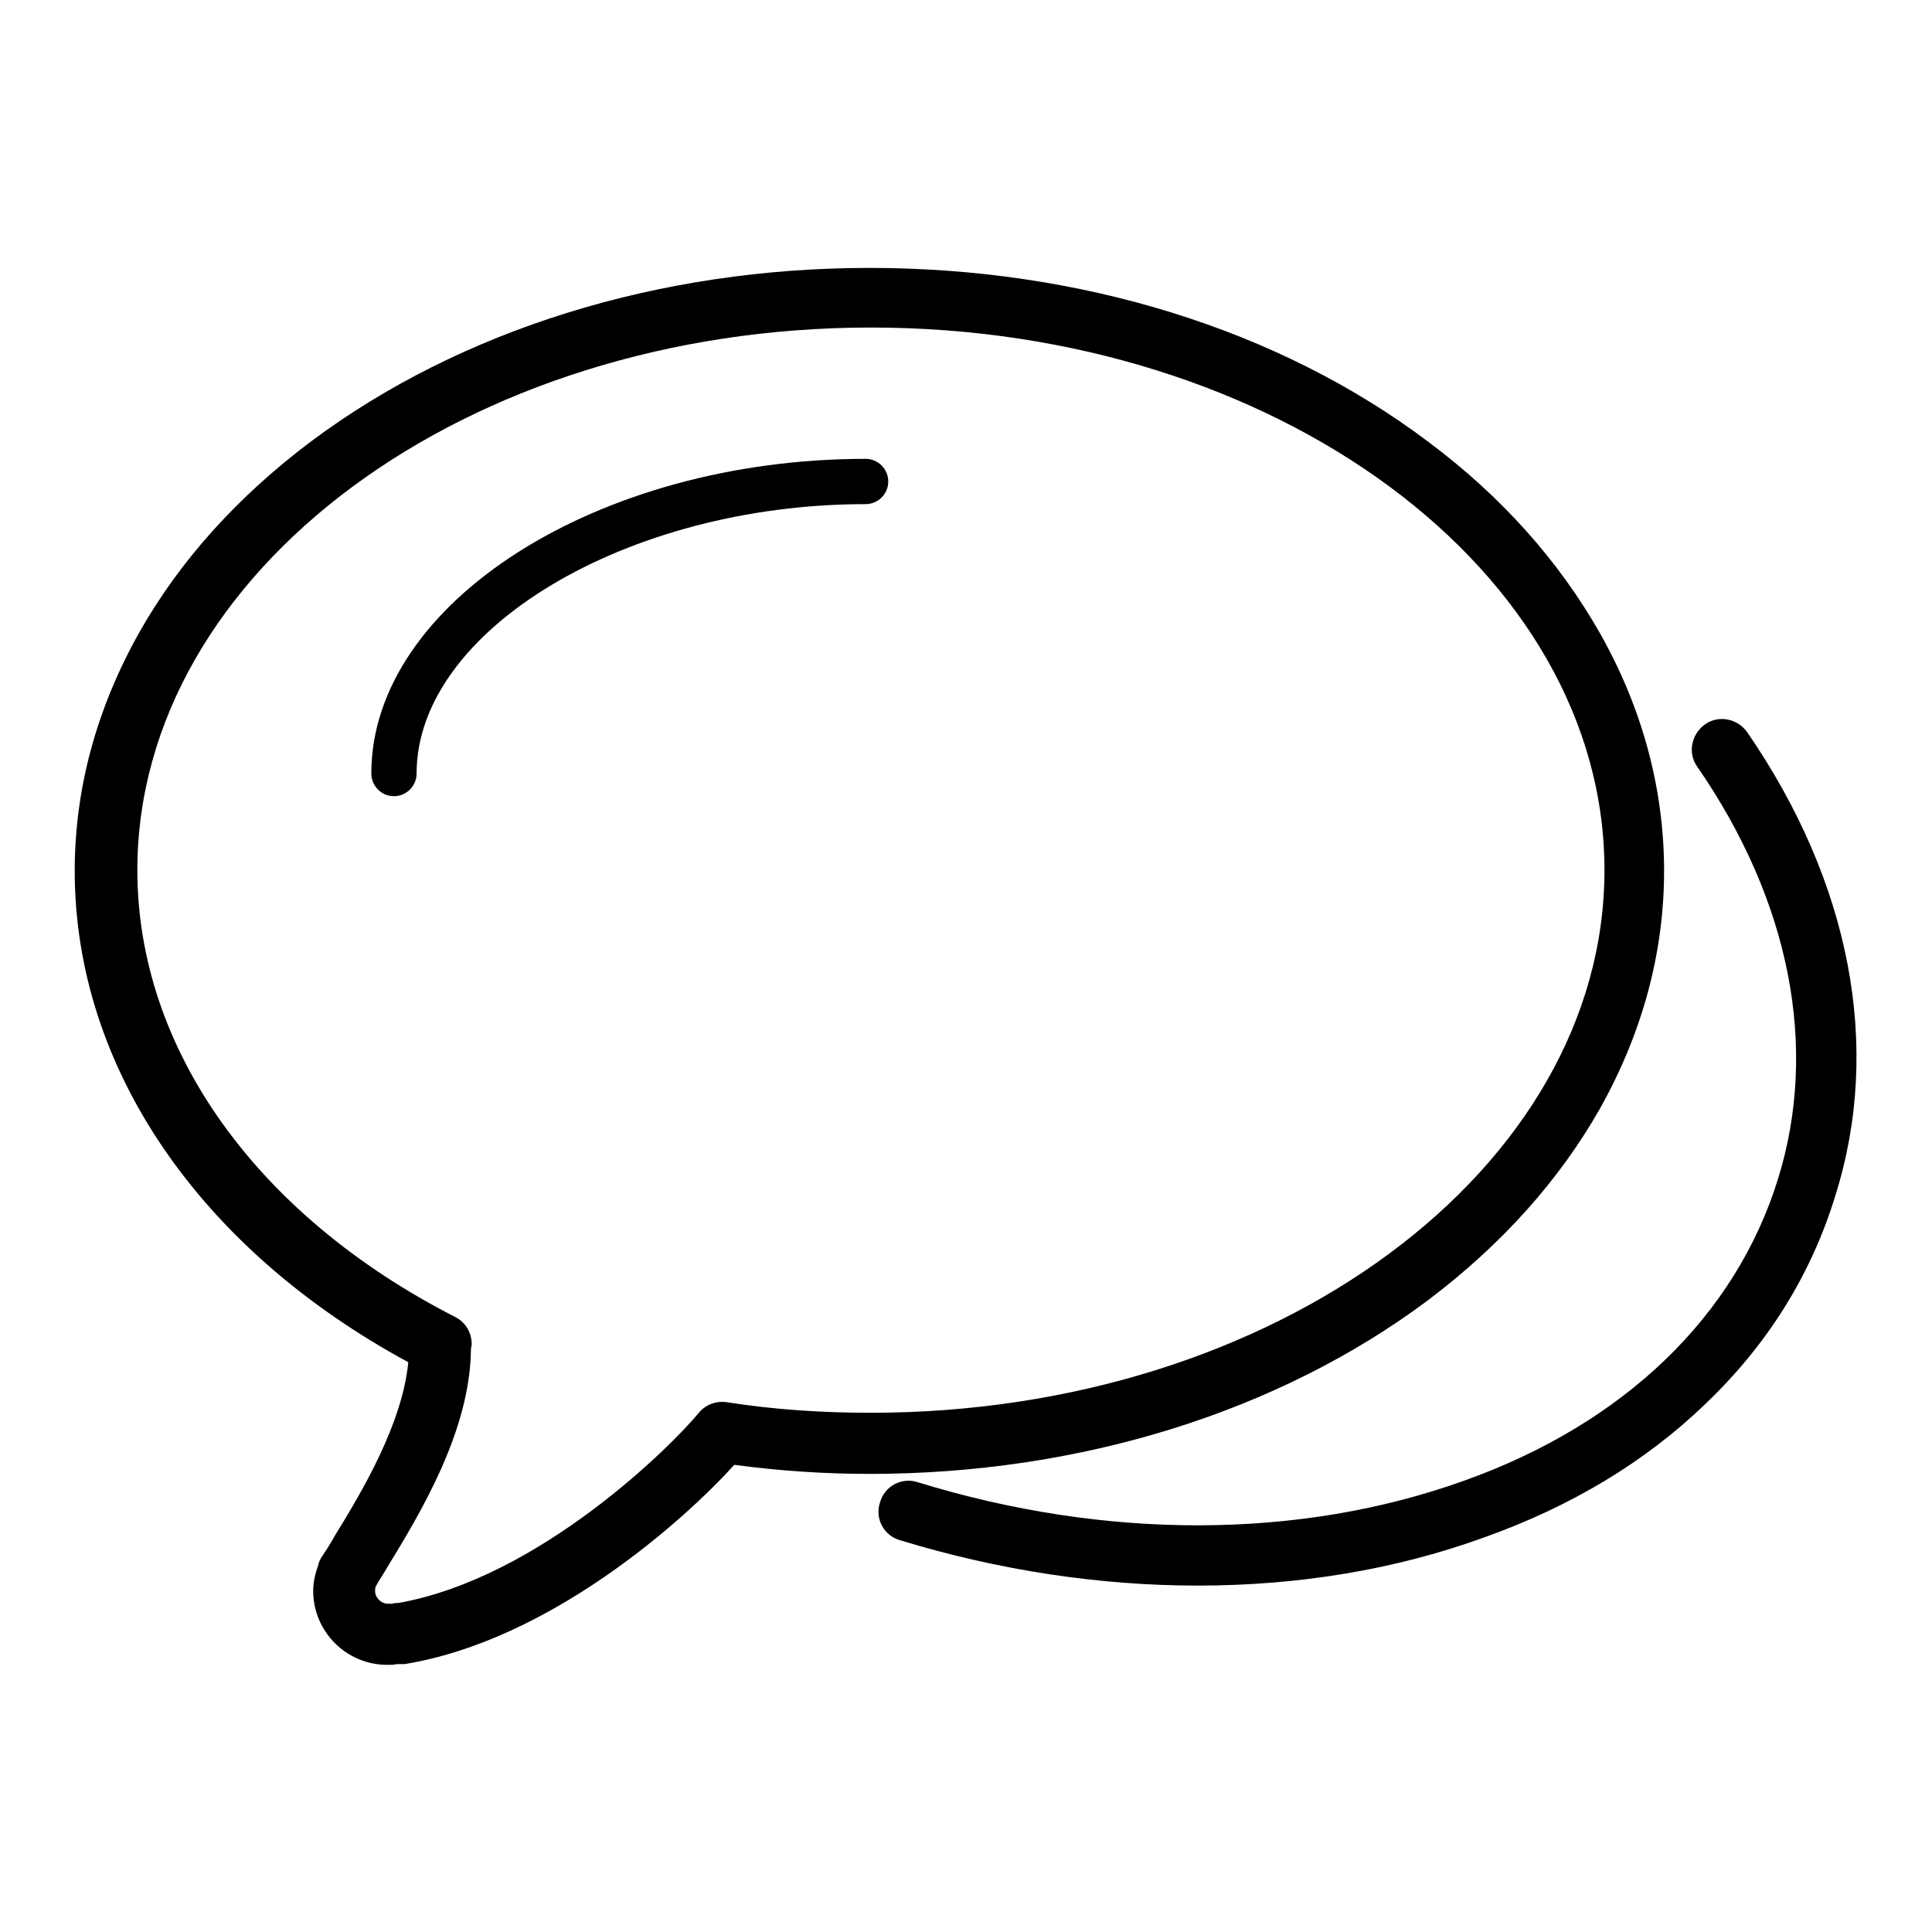 <?xml version="1.0" encoding="utf-8"?>
<!-- Svg Vector Icons : http://www.onlinewebfonts.com/icon -->
<!DOCTYPE svg PUBLIC "-//W3C//DTD SVG 1.1//EN" "http://www.w3.org/Graphics/SVG/1.1/DTD/svg11.dtd">
<svg version="1.1" xmlns="http://www.w3.org/2000/svg" xmlns:xlink="http://www.w3.org/1999/xlink" x="0px" y="0px" viewBox="0 0 256 256" enable-background="new 0 0 256 256" xml:space="preserve">
<g> <path fill="#000000" d="M212,146.9c5.6-10,8.5-20.6,8.5-31.5s-2.9-21.6-8.5-31.5c-5.4-9.5-13-18.1-22.8-25.4 c-19.8-14.9-46.1-23-74-23c-27.9,0-54.2,8.2-74,23c-9.7,7.3-17.4,15.8-22.8,25.4c-5.6,10-8.5,20.6-8.5,31.5 c0,26,16.5,50.1,44.2,65.1c-0.8,8.2-6.1,17.1-9.8,23.1c-0.6,1.1-1.2,2-1.8,2.9c-0.1,0.3-0.3,0.5-0.3,0.8c-0.4,1.1-0.7,2.3-0.7,3.5 c0,5.4,4.4,9.8,9.8,9.8c0.5,0,0.9,0,1.3-0.1c0,0,0.1,0,0.1,0c0.3,0,0.6,0,0.9,0c19.2-3.1,37-19,43.7-26.4c6,0.8,12,1.2,17.9,1.2 c27.9,0,54.2-8.2,74-23C199,164.9,206.6,156.4,212,146.9z M96.3,185.8c-1.4-0.2-2.8,0.3-3.7,1.4c-3.7,4.5-21.2,21.9-39.8,25.2 c-0.3,0-0.5,0-0.8,0.1c-0.2,0-0.5,0-0.6,0c-0.9,0-1.7-0.8-1.7-1.7c0-0.2,0-0.4,0.1-0.6c0.4-0.8,1-1.6,1.5-2.5 c4.4-7.2,11-18.1,11.1-28.9c0-0.2,0.1-0.4,0.1-0.7c0-1.5-0.8-2.9-2.2-3.6c-26.4-13.5-42.1-35.6-42.1-59.2 c0-39.6,43.6-71.9,97.2-71.9c53.6,0,97.2,32.2,97.2,71.9c0,39.6-43.6,71.9-97.2,71.9C109,187.2,102.7,186.8,96.3,185.8z M231.5,97 c-1.3-1.8-3.8-2.3-5.6-1c-1.8,1.3-2.3,3.8-1,5.6c12.3,17.8,16.1,37.2,10.7,54.6c-5.6,18.1-20.3,32.4-41.6,40 c-21.7,7.8-47.4,7.9-72.4,0.2c-2.1-0.7-4.4,0.5-5,2.7c-0.7,2.1,0.5,4.4,2.7,5c13.1,4,26.5,6,39.4,6c13.3,0,26.2-2.1,38-6.4 c11.5-4.1,21.3-10,29.2-17.6c8.3-7.9,14.1-17.2,17.3-27.7C249.4,138.7,245.2,116.9,231.5,97z M114.7,60.8 c-35.5,0-65.5,19.1-65.5,41.7c0,1.6,1.3,3,3,3c1.6,0,3-1.3,3-3c0-19,27.8-35.7,59.5-35.7c1.6,0,3-1.3,3-3 C117.7,62.1,116.3,60.8,114.7,60.8z"/></g>
</svg>